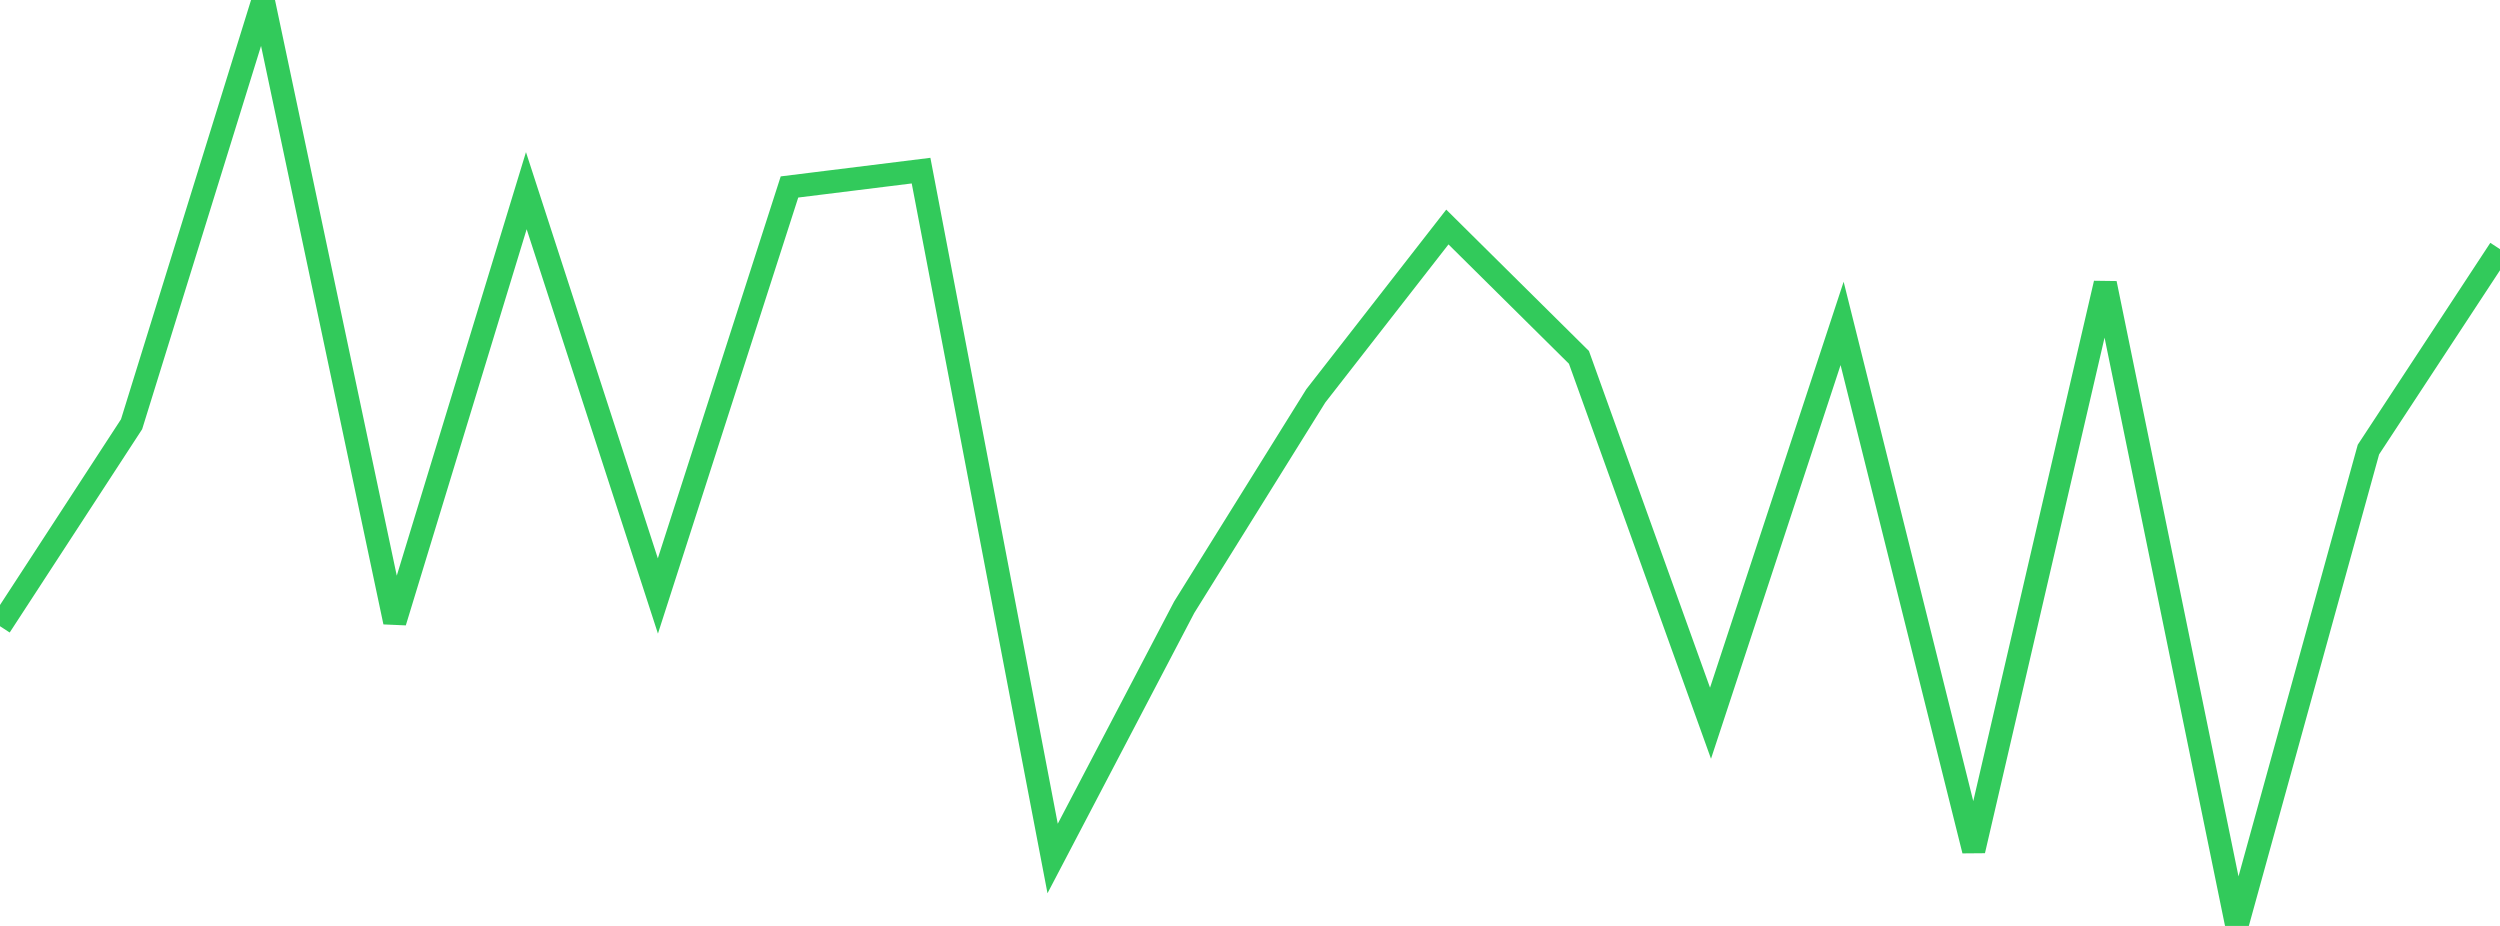 <?xml version="1.0" standalone="no"?>
<!DOCTYPE svg PUBLIC "-//W3C//DTD SVG 1.1//EN" "http://www.w3.org/Graphics/SVG/1.1/DTD/svg11.dtd">

<svg width="135" height="50" viewBox="0 0 135 50" preserveAspectRatio="none" 
  xmlns="http://www.w3.org/2000/svg"
  xmlns:xlink="http://www.w3.org/1999/xlink">


<polyline points="0.0, 33.815 7.105, 22.909 14.211, 0.0 21.316, 33.589 28.421, 10.296 35.526, 32.183 42.632, 10.096 49.737, 9.214 56.842, 46.359 63.947, 32.791 71.053, 21.377 78.158, 12.259 85.263, 19.298 92.368, 39.054 99.474, 17.464 106.579, 45.932 113.684, 15.302 120.789, 50.0 127.895, 24.277 135.0, 13.456" fill="none" stroke="#32ca5b" stroke-width="1.25"/>

</svg>